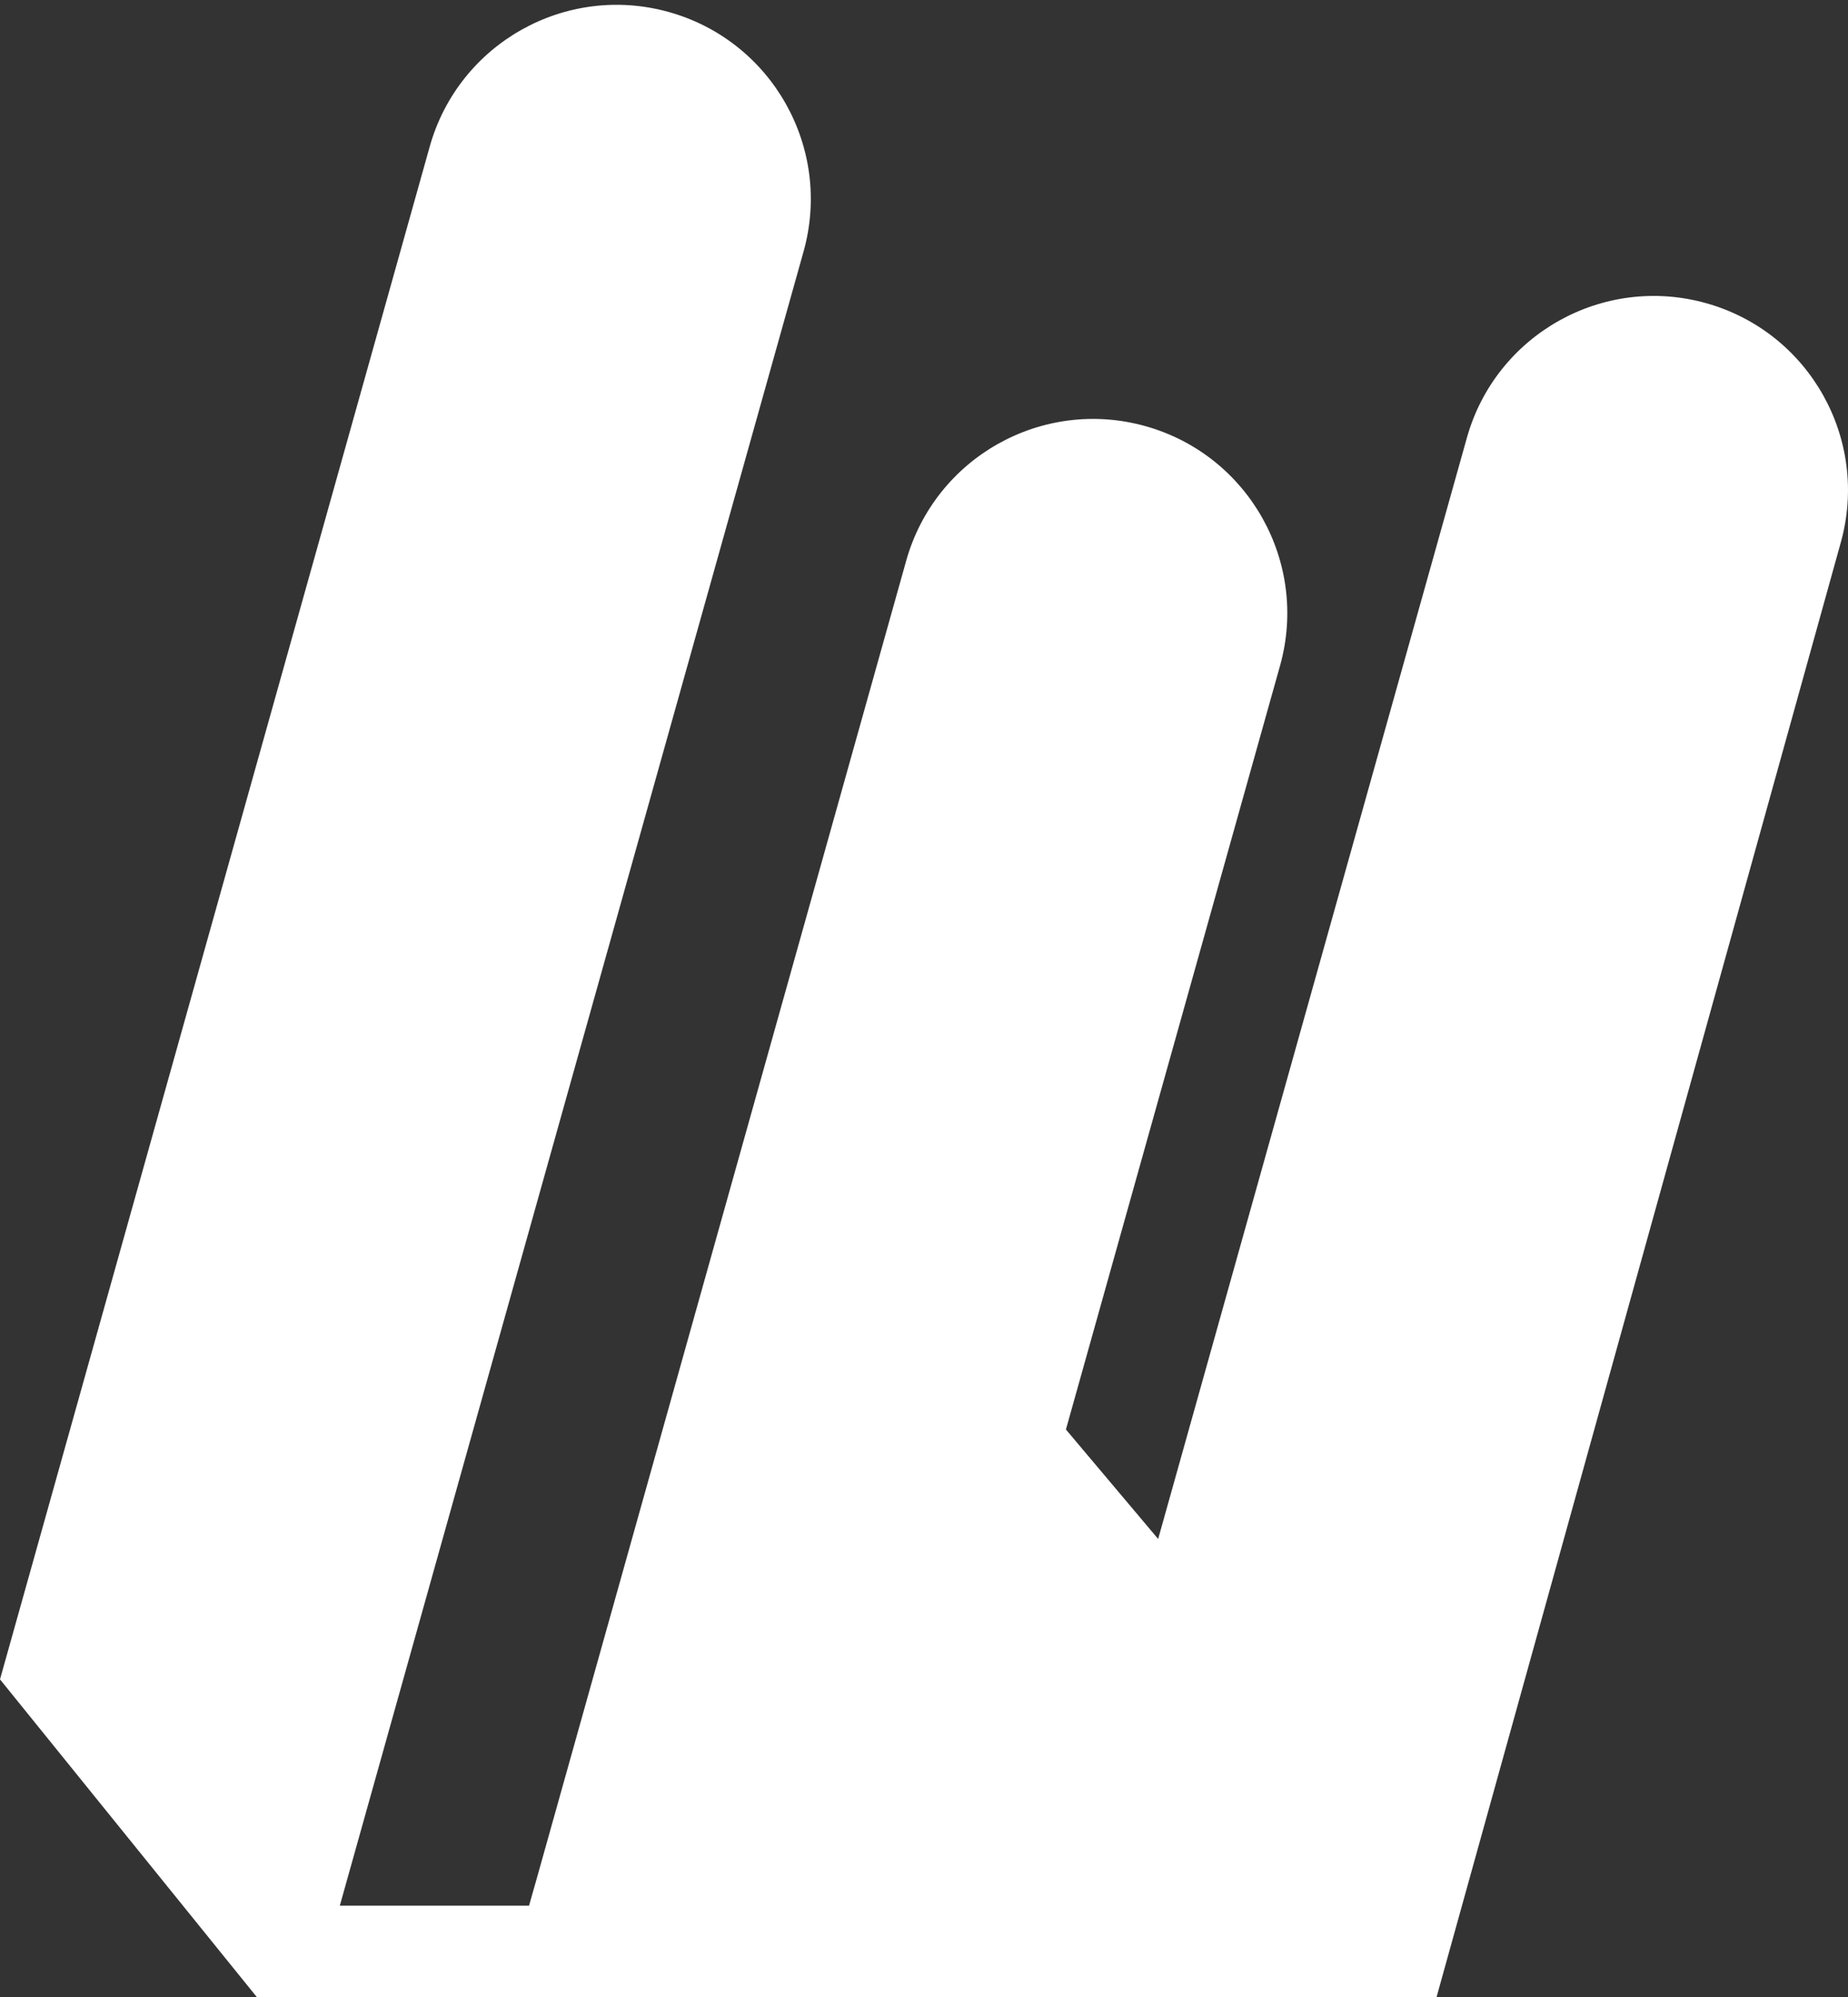 <?xml version="1.0" encoding="utf-8"?>
<!-- Generator: Adobe Illustrator 16.0.0, SVG Export Plug-In . SVG Version: 6.00 Build 0)  -->
<!DOCTYPE svg PUBLIC "-//W3C//DTD SVG 1.1//EN" "http://www.w3.org/Graphics/SVG/1.1/DTD/svg11.dtd">
<svg version="1.1" id="Ebene_1" xmlns="http://www.w3.org/2000/svg" xmlns:xlink="http://www.w3.org/1999/xlink" x="0px" y="0px"
	 width="300px" height="324px" viewBox="0 0 300 324" enable-background="new 0 0 300 324" xml:space="preserve">
<rect x="0" y="0" width="300" height="324" fill="#333333" stroke="none"/>
<path fill="#FFFFFF" d="M276.985,49.192c-16.757-4.699-34.151,5.074-38.854,21.833l-50.119,178.662l-14.972-17.761l34.76-123.923
	c4.699-16.761-5.074-34.156-21.828-38.857c-16.763-4.701-34.16,5.074-38.862,21.83L87.206,304.524l-1.323,4.657H55.165l5.524-19.696
	l69.756-248.669c4.705-16.757-5.073-34.154-21.833-38.856c-16.755-4.7-34.153,5.074-38.854,21.832L0,272.467L41.682,324h191.53
	L298.82,88.048C303.521,71.291,293.75,53.892,276.985,49.192"/>
</svg>
